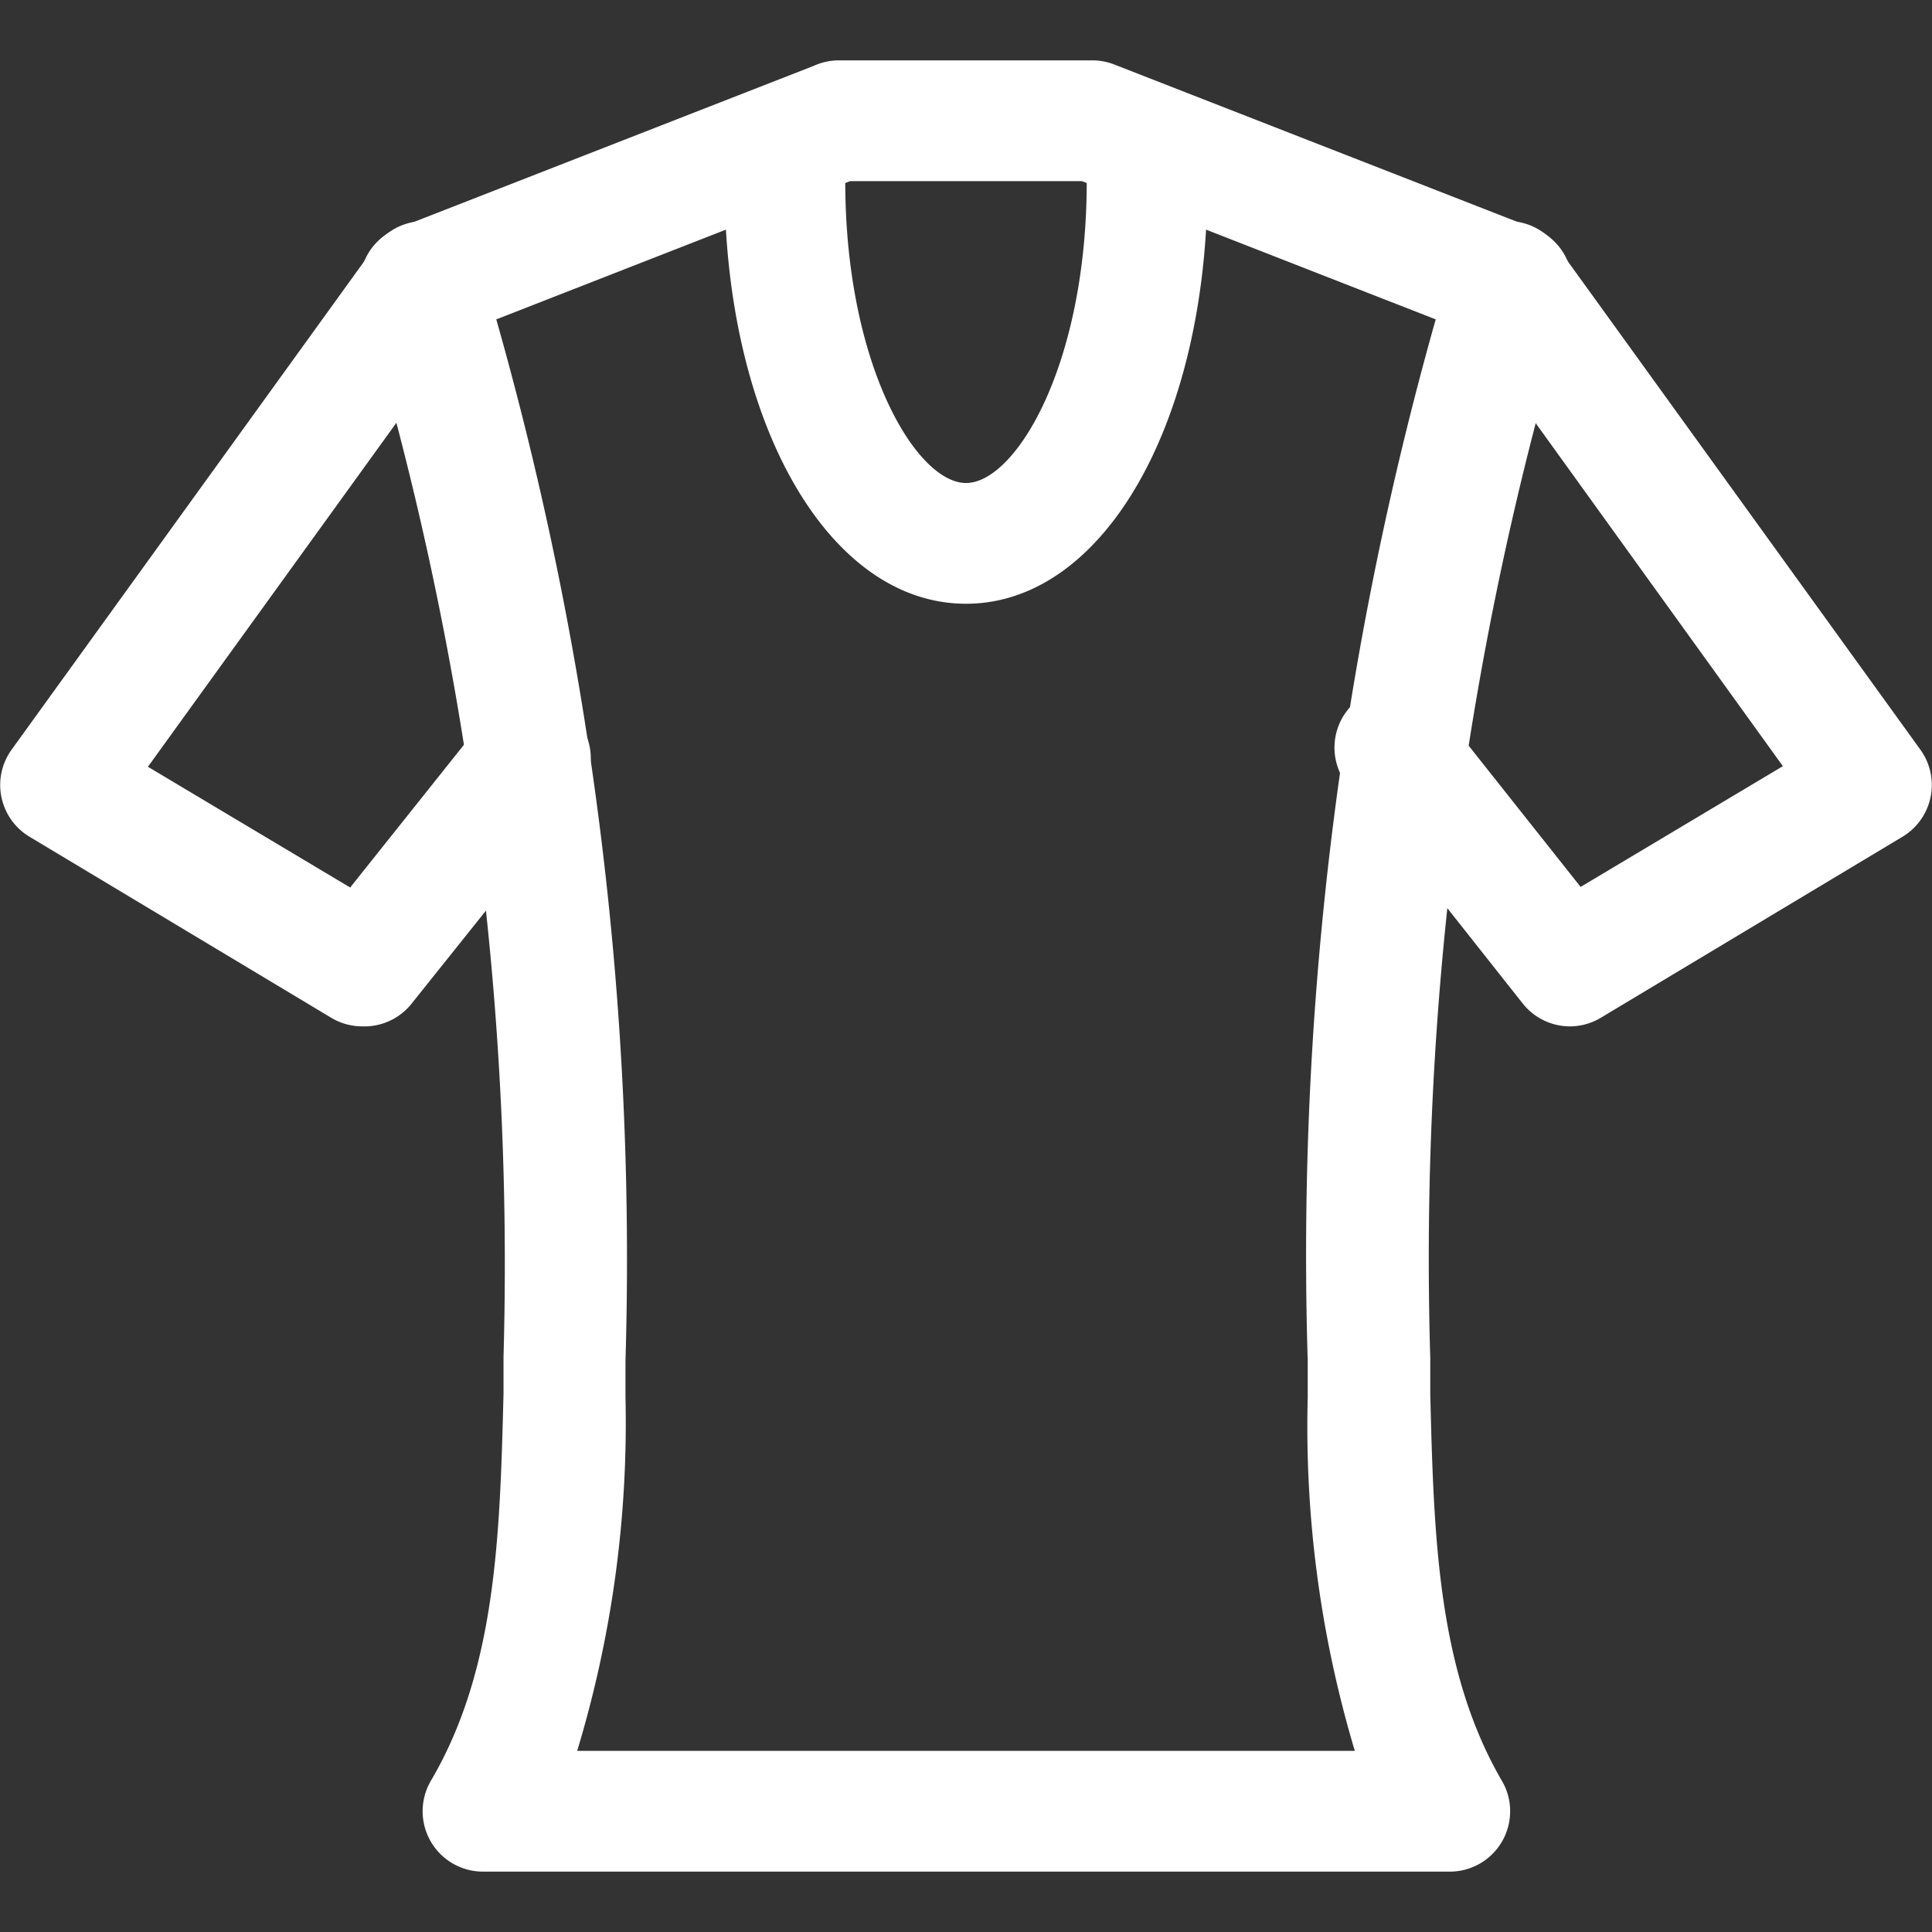 <svg id="レイヤー_1" data-name="レイヤー 1" xmlns="http://www.w3.org/2000/svg" width="32" height="32" viewBox="0 0 32 32"><rect x="0" y="0" width="32" height="32" fill="#333333" stroke="none"/><defs><style>.cls-1{fill:#fff;}</style></defs><title>icon_sentaku_white</title><path class="cls-1" d="M6,17a1,1,0,0,1-.51-.14l-5-3a1,1,0,0,1-.3-1.44l6-8.31A1,1,0,1,1,7.81,5.28L2.45,12.7l3.35,2L8,11.94a1,1,0,1,1,1.57,1.24L6.82,16.62A1,1,0,0,1,6,17Z"/><path class="cls-1" d="M26,17a1,1,0,0,1-.78-.38l-2.72-3.44A1,1,0,1,1,24,11.94l2.18,2.75,3.35-2L24.19,5.28a1,1,0,1,1,1.62-1.17l6,8.31a1,1,0,0,1-.3,1.44l-5,3A1,1,0,0,1,26,17Z"/><path class="cls-1" d="M24,31H8a1,1,0,0,1-.86-1.51c1.08-1.84,1.14-4.06,1.2-6.41l0-.61A54.94,54.94,0,0,0,6,5a1,1,0,0,1,.59-1.22l6.89-2.69A1,1,0,0,1,13.89,1h4.21a1,1,0,0,1,.36.07l6.89,2.69A1,1,0,0,1,26,5a54.94,54.94,0,0,0-2.31,17.5l0,.61c.06,2.35.12,4.57,1.2,6.41A1,1,0,0,1,24,31ZM9.56,29H22.44a18.75,18.75,0,0,1-.78-5.86l0-.6A57,57,0,0,1,23.78,5.29L17.92,3H14.08L8.22,5.29a57,57,0,0,1,2.14,17.25l0,.6A18.75,18.75,0,0,1,9.56,29Z"/><path class="cls-1" d="M16,10c-2.28,0-4-3-4-7a1,1,0,0,1,2,0c0,3.05,1.18,5,2,5s2-1.95,2-5a1,1,0,0,1,2,0C20,7,18.28,10,16,10Z"/></svg>